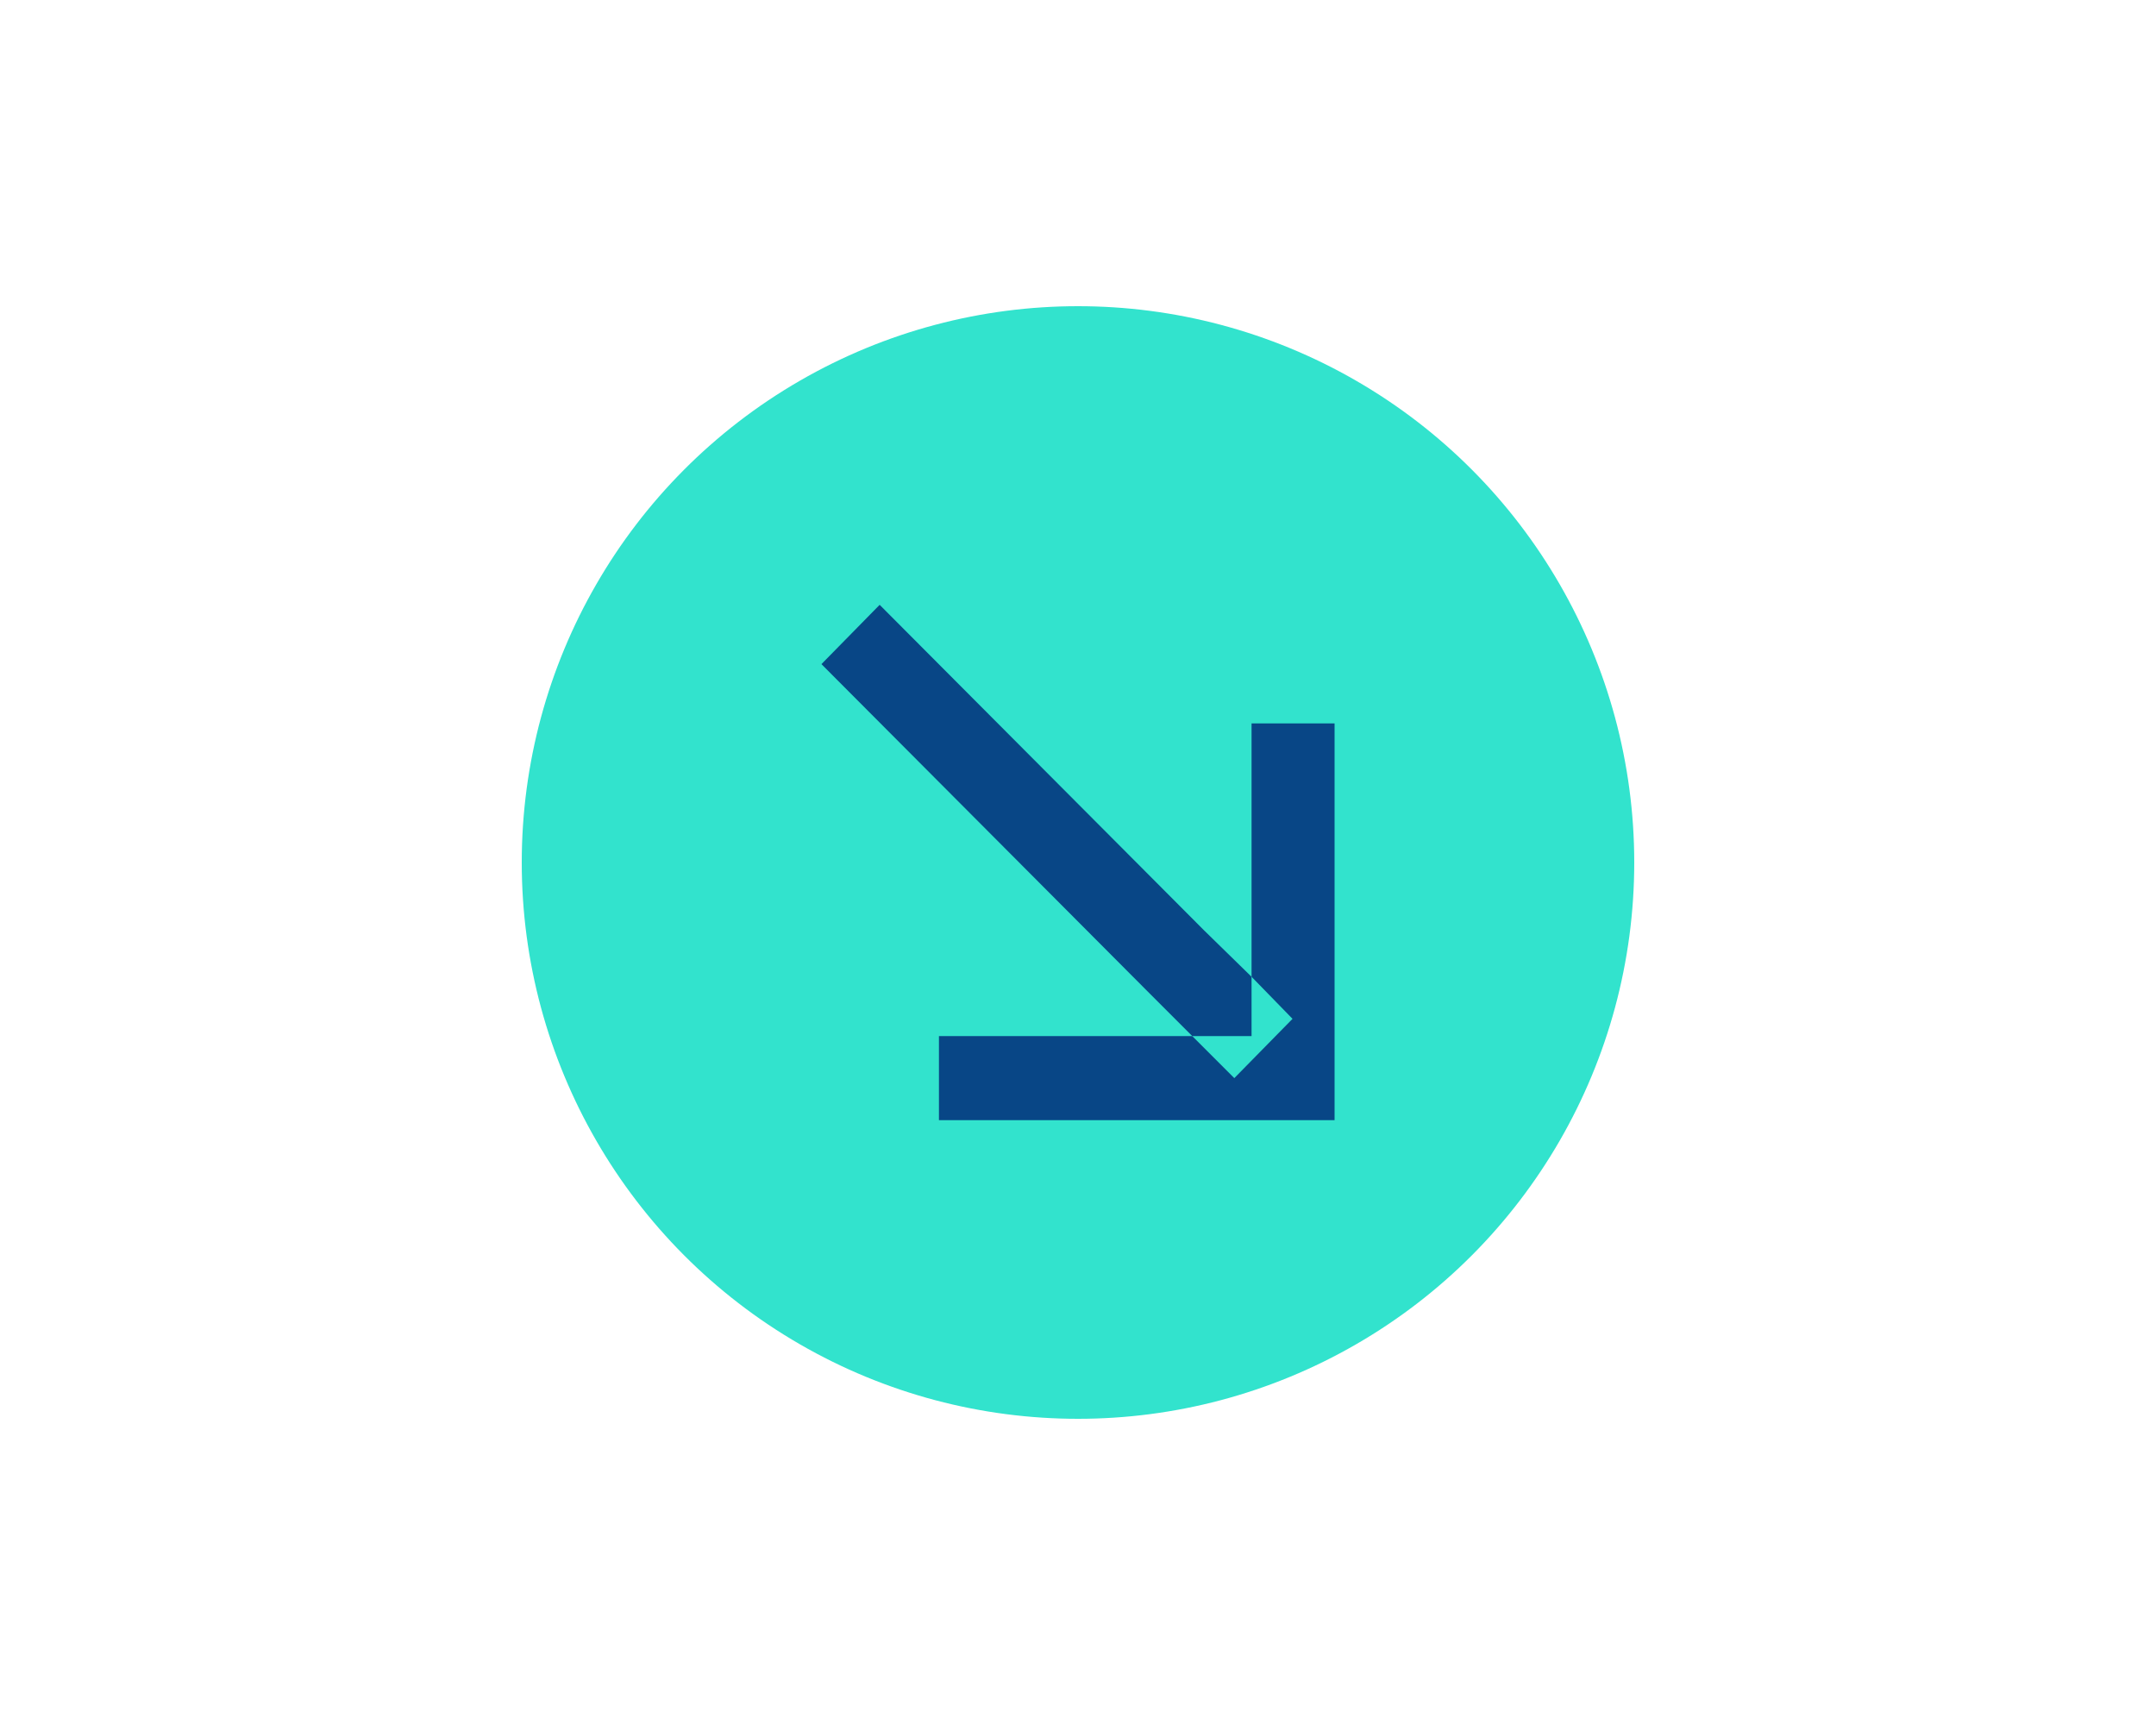<?xml version="1.0" encoding="UTF-8"?>
<svg id="Ebene_2" xmlns="http://www.w3.org/2000/svg" version="1.1" viewBox="0 0 200 160">
  <!-- Generator: Adobe Illustrator 29.3.1, SVG Export Plug-In . SVG Version: 2.1.0 Build 151)  -->
  <defs>
    <style>
      .st0 {
        fill: #084686;
      }

      .st1 {
        fill: #32e3cd;
      }
    </style>
  </defs>
  <circle class="st1" cx="100" cy="80" r="51.6"/>
  <g>
    <polygon class="st0" points="116.1 90.6 111.7 86.3 81.6 56.1 76.2 61.6 106.3 91.8 110.6 96.1 116.1 96.1 116.1 90.6"/>
    <polygon class="st0" points="116.1 67.1 116.1 90.6 119.9 94.5 114.5 100 110.6 96.1 87.1 96.1 87.1 103.9 119.9 103.9 123.8 103.9 123.8 100 123.8 67.1 116.1 67.1"/>
  </g>
</svg>